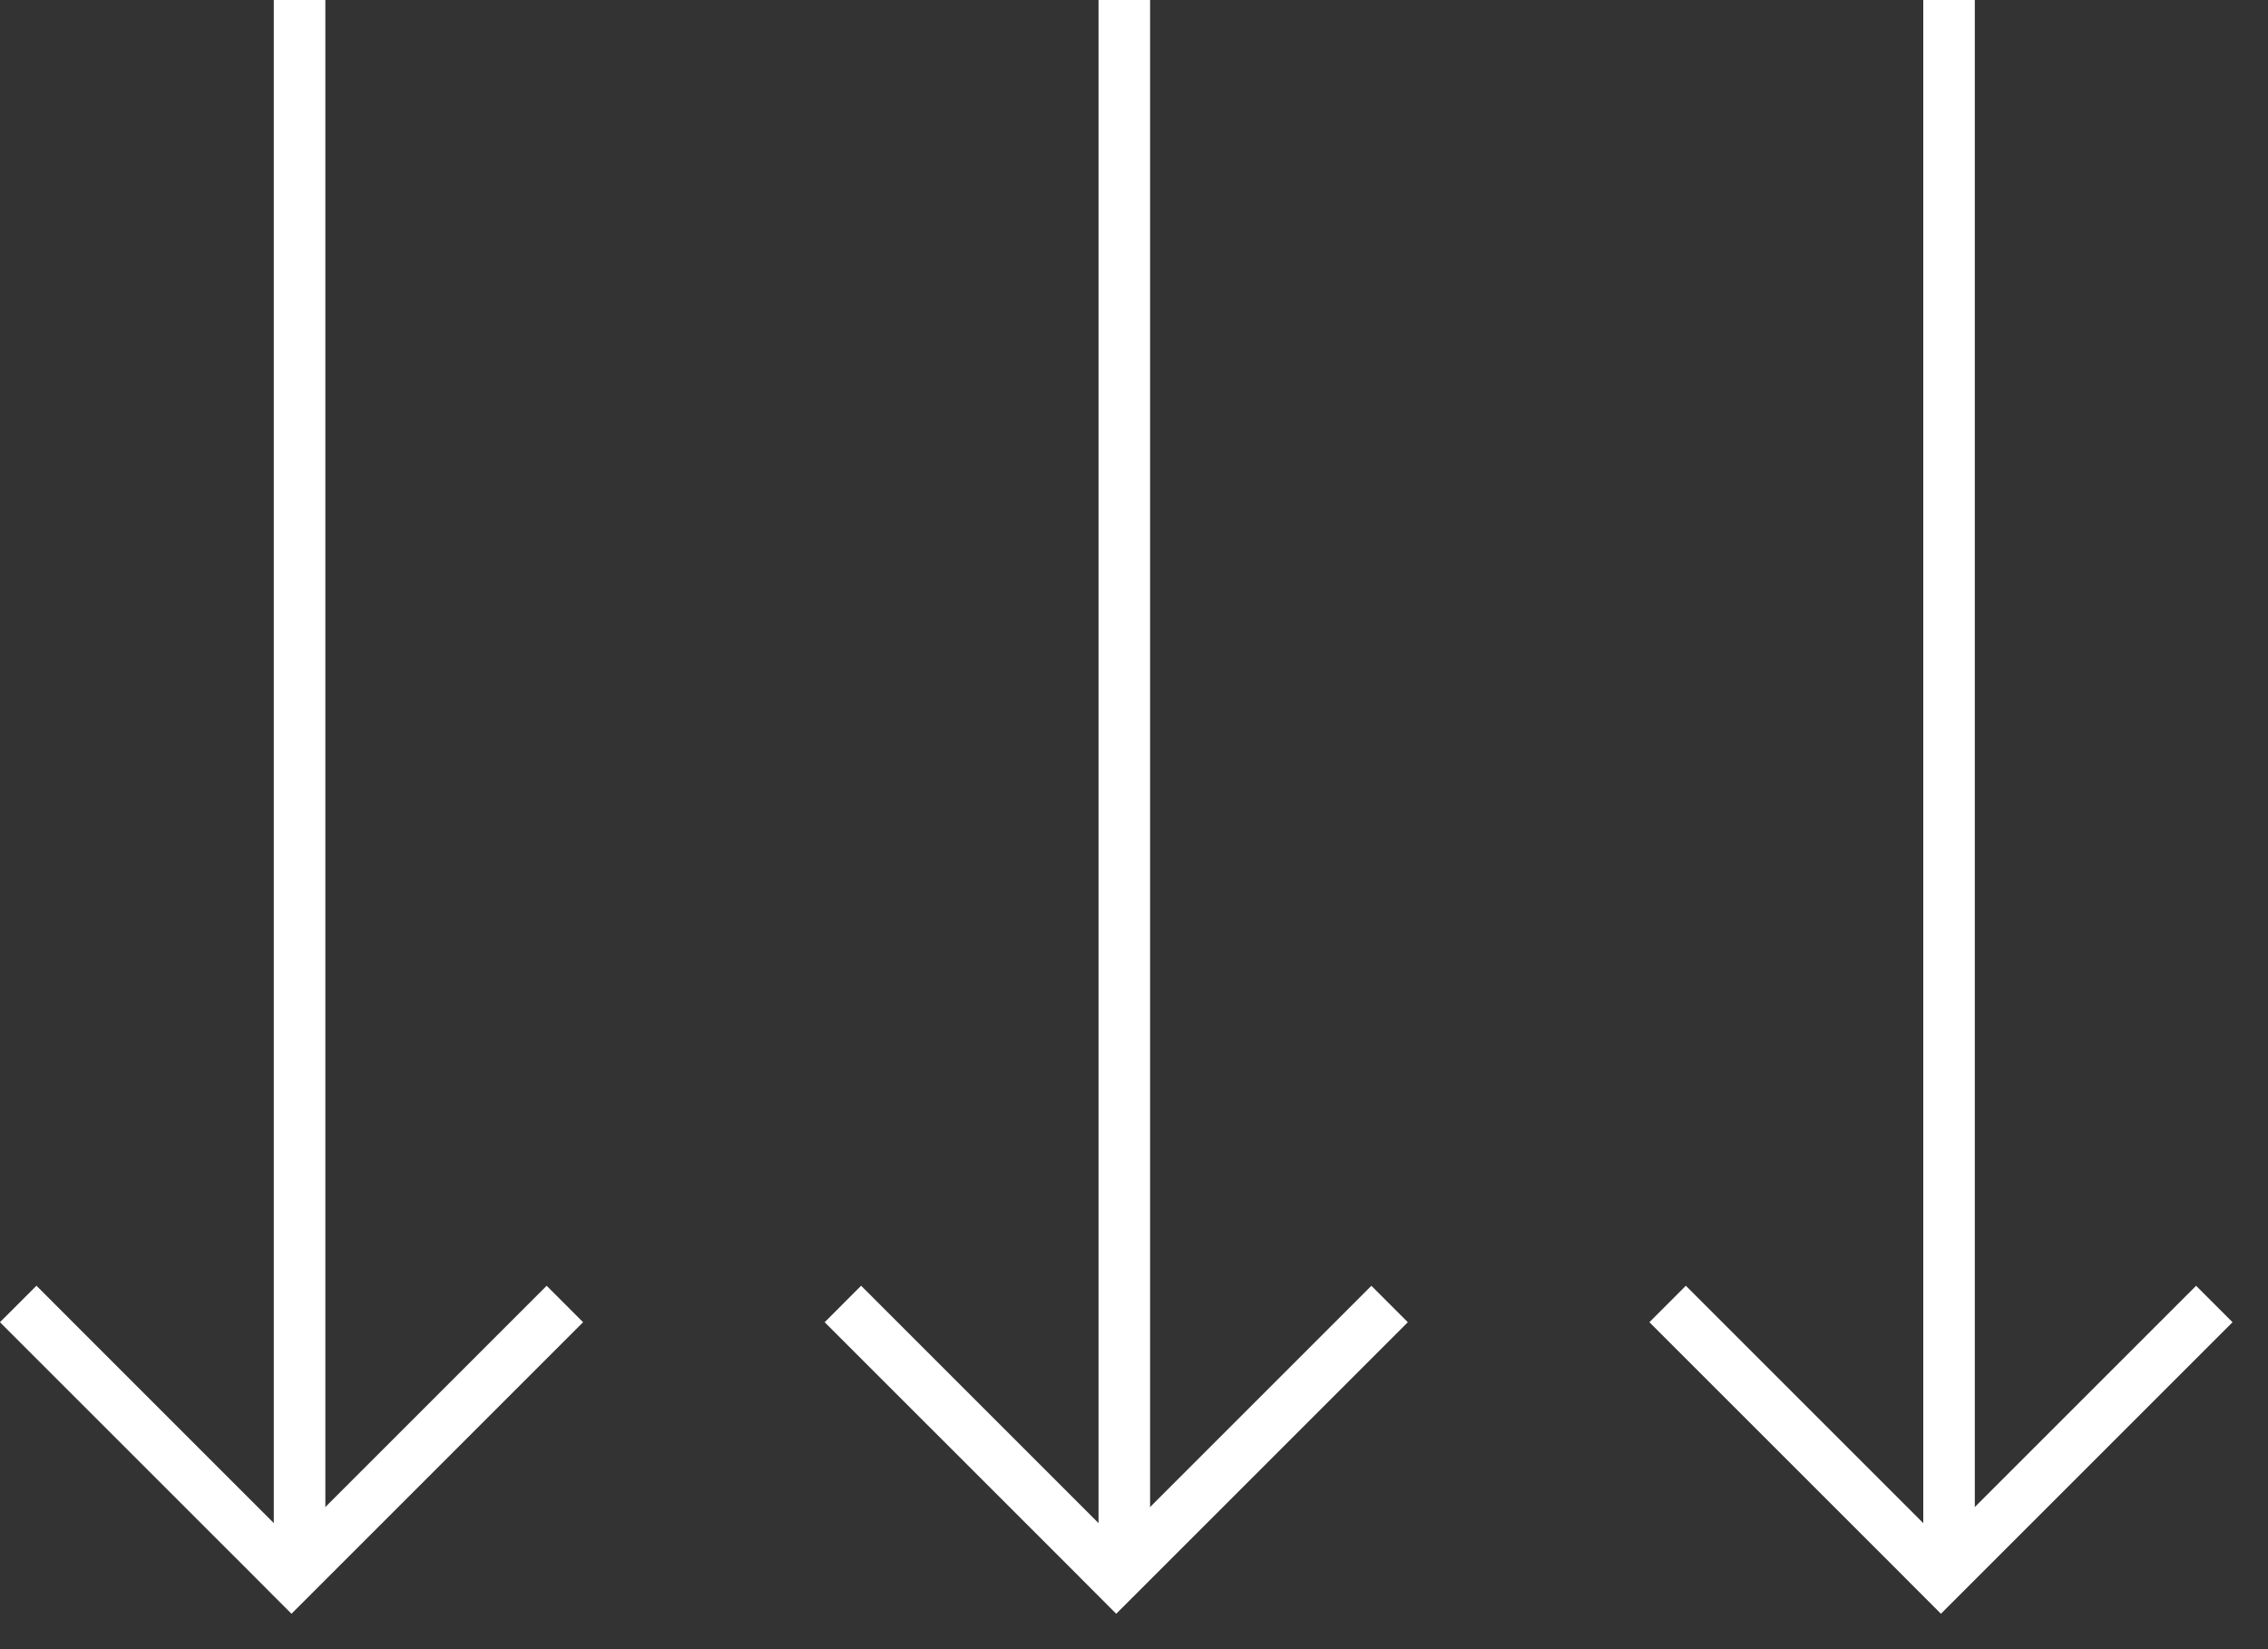 <svg width="44" height="32" viewBox="0 0 44 32" fill="none" xmlns="http://www.w3.org/2000/svg">
<rect x="0" y="0" width="44" height="32" fill="#333333" stroke="none"/>
<line x1="5.812" y1="2.18557e-08" x2="5.812" y2="30" stroke="white"/>
<path fill-rule="evenodd" clip-rule="evenodd" d="M5.656 31.312L5.656 31.312L6.363 30.605L6.363 30.605L11.312 25.656L10.605 24.949L5.656 29.898L0.707 24.948L-0.001 25.656L4.949 30.605L4.948 30.605L5.655 31.313L5.656 31.312Z" fill="white"/>
<line x1="21.812" y1="2.18557e-08" x2="21.812" y2="30" stroke="white"/>
<path fill-rule="evenodd" clip-rule="evenodd" d="M21.656 31.312L21.656 31.312L22.363 30.605L22.363 30.605L27.312 25.656L26.605 24.949L21.656 29.898L16.706 24.948L15.999 25.656L20.949 30.605L20.948 30.605L21.655 31.313L21.656 31.312Z" fill="white"/>
<line x1="37.812" y1="2.18557e-08" x2="37.812" y2="30" stroke="white"/>
<path fill-rule="evenodd" clip-rule="evenodd" d="M37.656 31.312L37.656 31.312L38.363 30.605L38.363 30.605L43.312 25.656L42.605 24.949L37.656 29.898L32.706 24.948L31.999 25.656L36.949 30.605L36.948 30.605L37.655 31.313L37.656 31.312Z" fill="white"/>
</svg>
